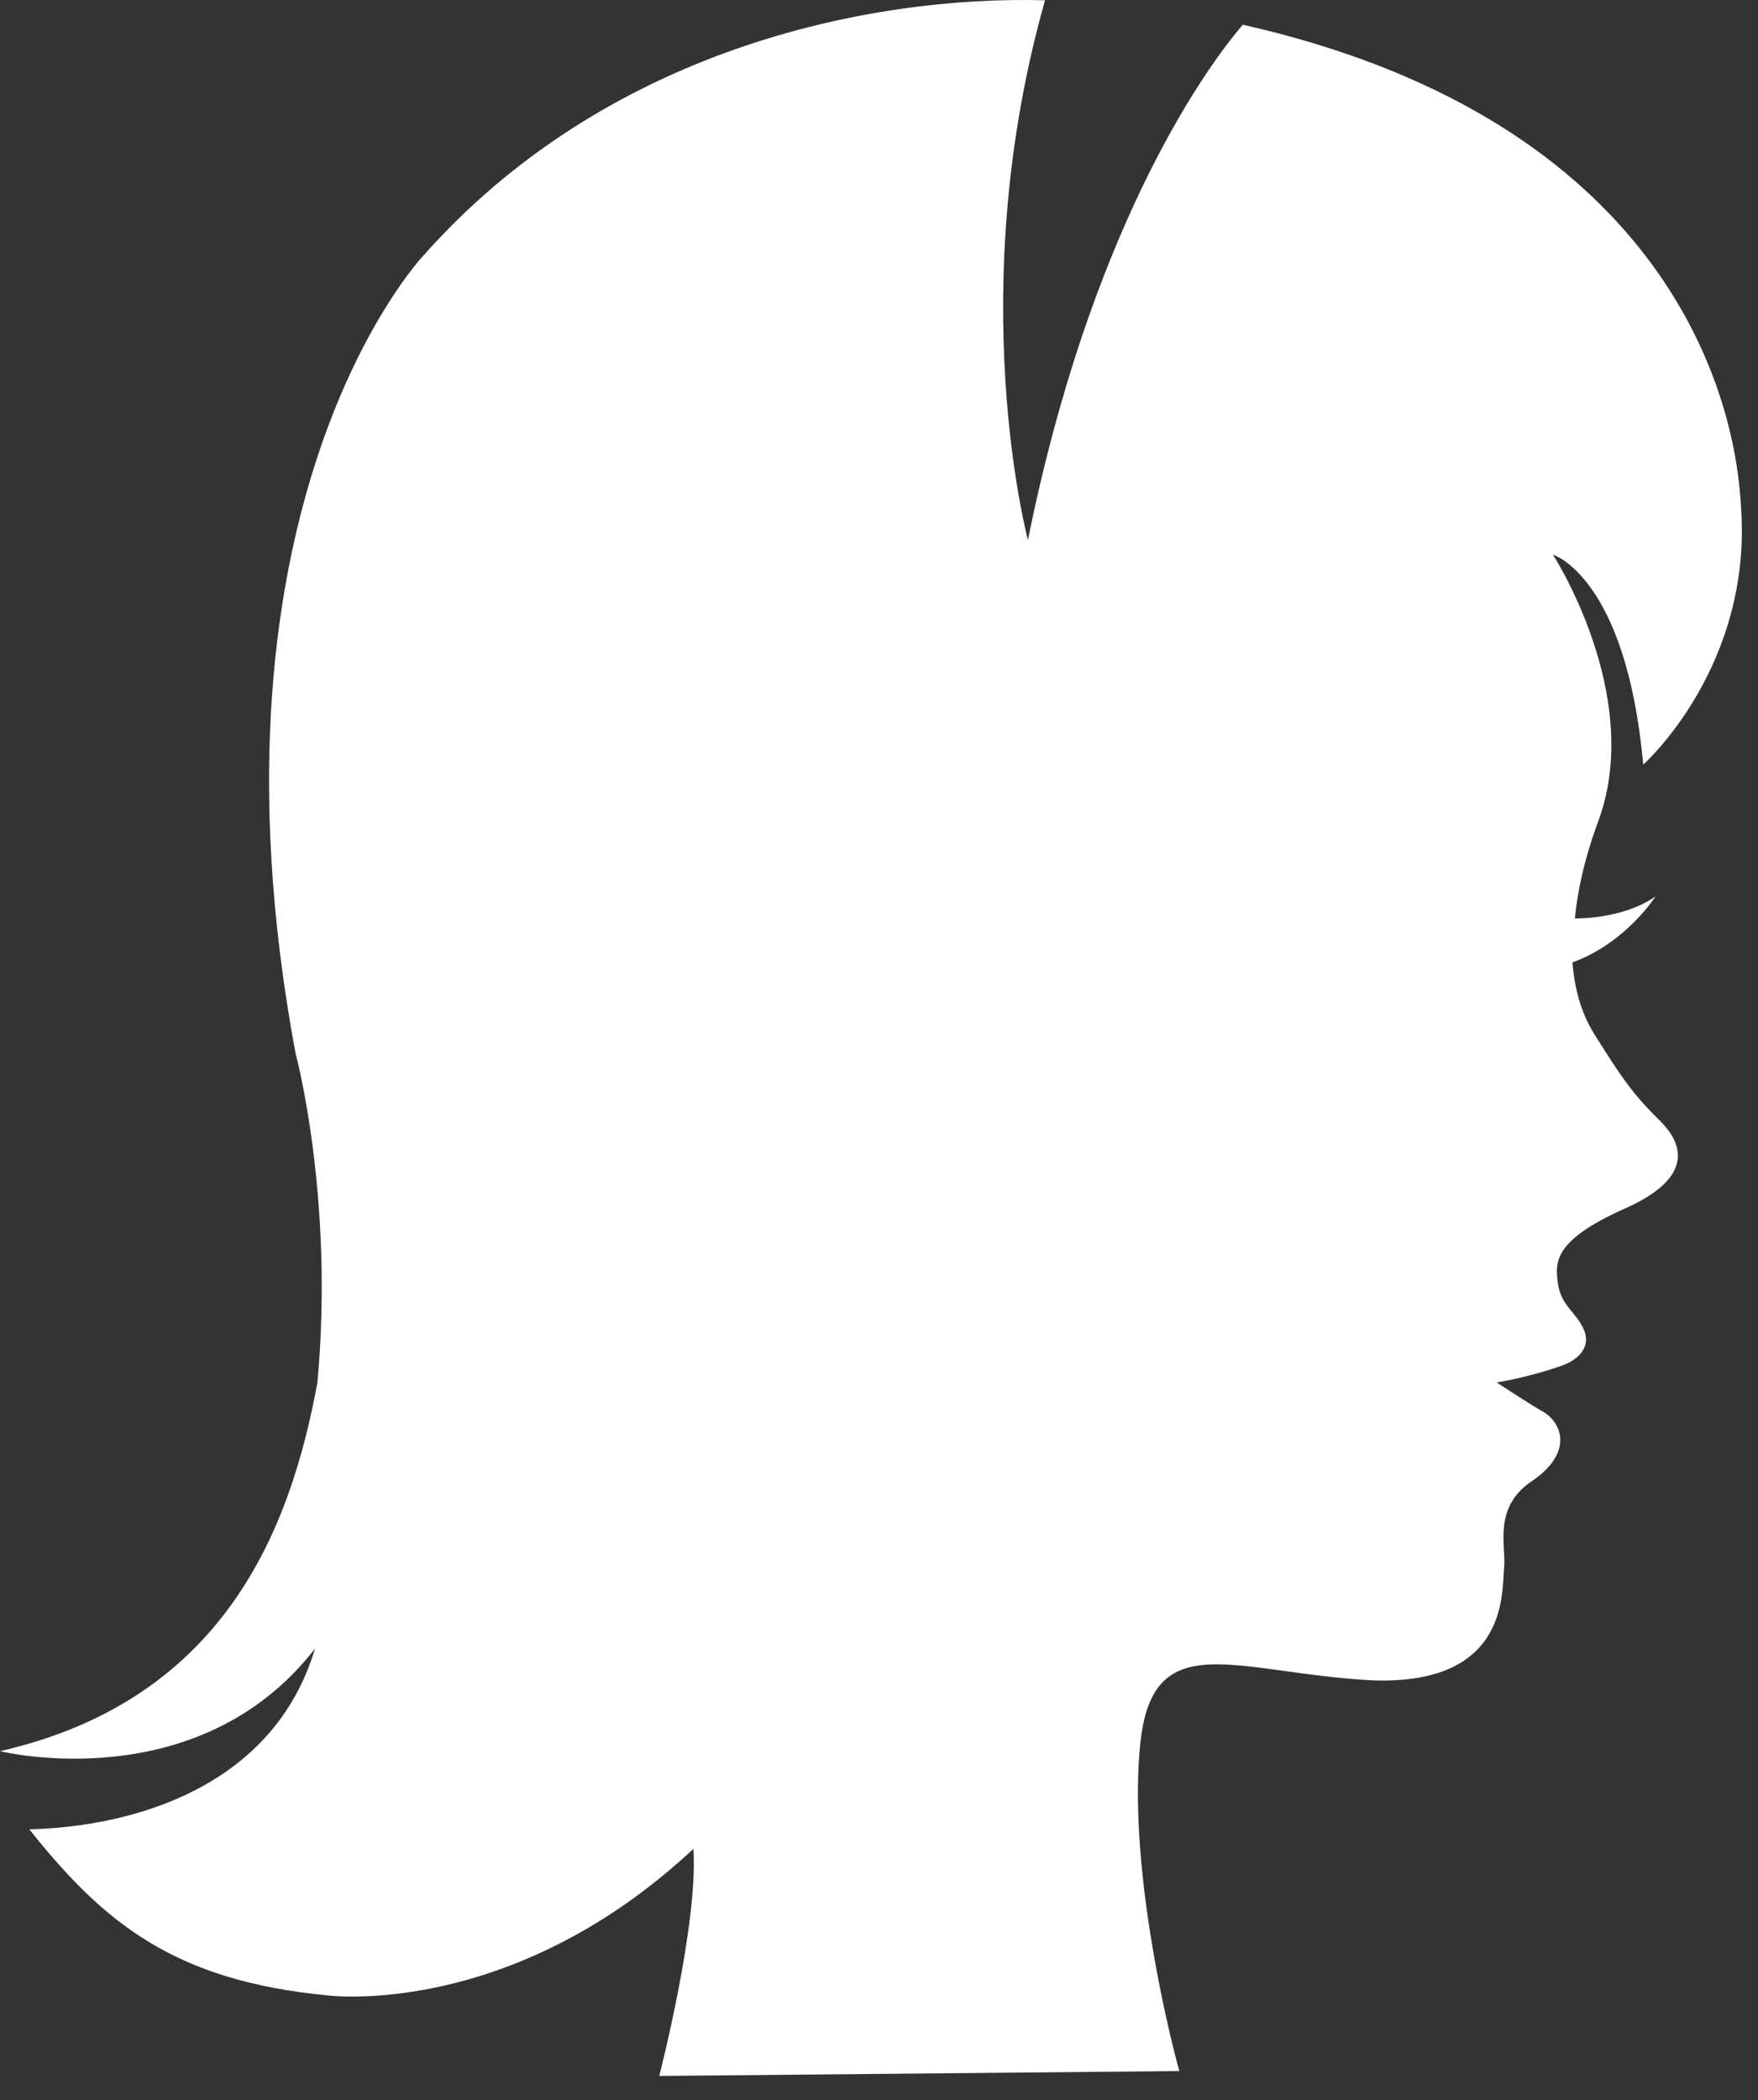 <svg xmlns="http://www.w3.org/2000/svg" fill="none" viewBox="0 0 72 86" height="86" width="72">
<rect x="0" y="0" width="72" height="86" fill="#333333" stroke="none"/>
<path fill="white" d="M12.9 67.512C8.1 73.712 0 71.712 0 71.712C9.2 69.612 11.9 62.612 13 56.612C13.7 49.012 12.1 43.112 12.1 43.112C7.9 20.512 17.3 10.512 17.3 10.512C24.8 2.012 35.6 -0.188 42.8 0.012C39.4 12.012 42.1 22.112 42.1 22.112C44.6 9.712 49.1 3.112 50.9 1.012C67.3 4.712 71 15.112 71.3 20.712C71.8 27.312 67.3 31.312 67.3 31.312C66.6 23.612 63.6 22.712 63.6 22.712C63.6 22.712 67.3 28.412 65.5 33.512C64.9 35.112 64.6 36.512 64.5 37.612C65.4 37.612 66.8 37.412 67.8 36.712C67.8 36.712 66.6 38.612 64.4 39.412C64.5 40.612 64.8 41.612 65.4 42.512C66.7 44.612 67.2 45.112 68 45.912C68.7 46.612 69.7 48.112 66.5 49.512C63.6 50.812 63.7 51.712 63.8 52.512C63.9 53.412 64.5 53.712 64.8 54.312C65.2 55.012 64.8 55.612 64 55.912C62.6 56.412 61.3 56.612 61.3 56.612C61.3 56.612 62.5 57.412 63.2 57.812C63.9 58.212 64.5 59.412 62.8 60.612C61.1 61.712 61.7 63.312 61.6 64.212C61.5 65.212 61.8 69.012 56.2 68.812C50.6 68.512 47.2 66.512 46.7 71.412C46.2 76.312 47.8 83.012 48.3 84.812L27 85.012C27 85.012 28.6 78.812 28.4 75.712C20.9 82.712 13.4 81.712 13.4 81.712C7.2 81.112 4.3 78.812 1.2 74.912C5.4 74.812 11.2 73.212 12.9 67.512Z"></path>
</svg>
